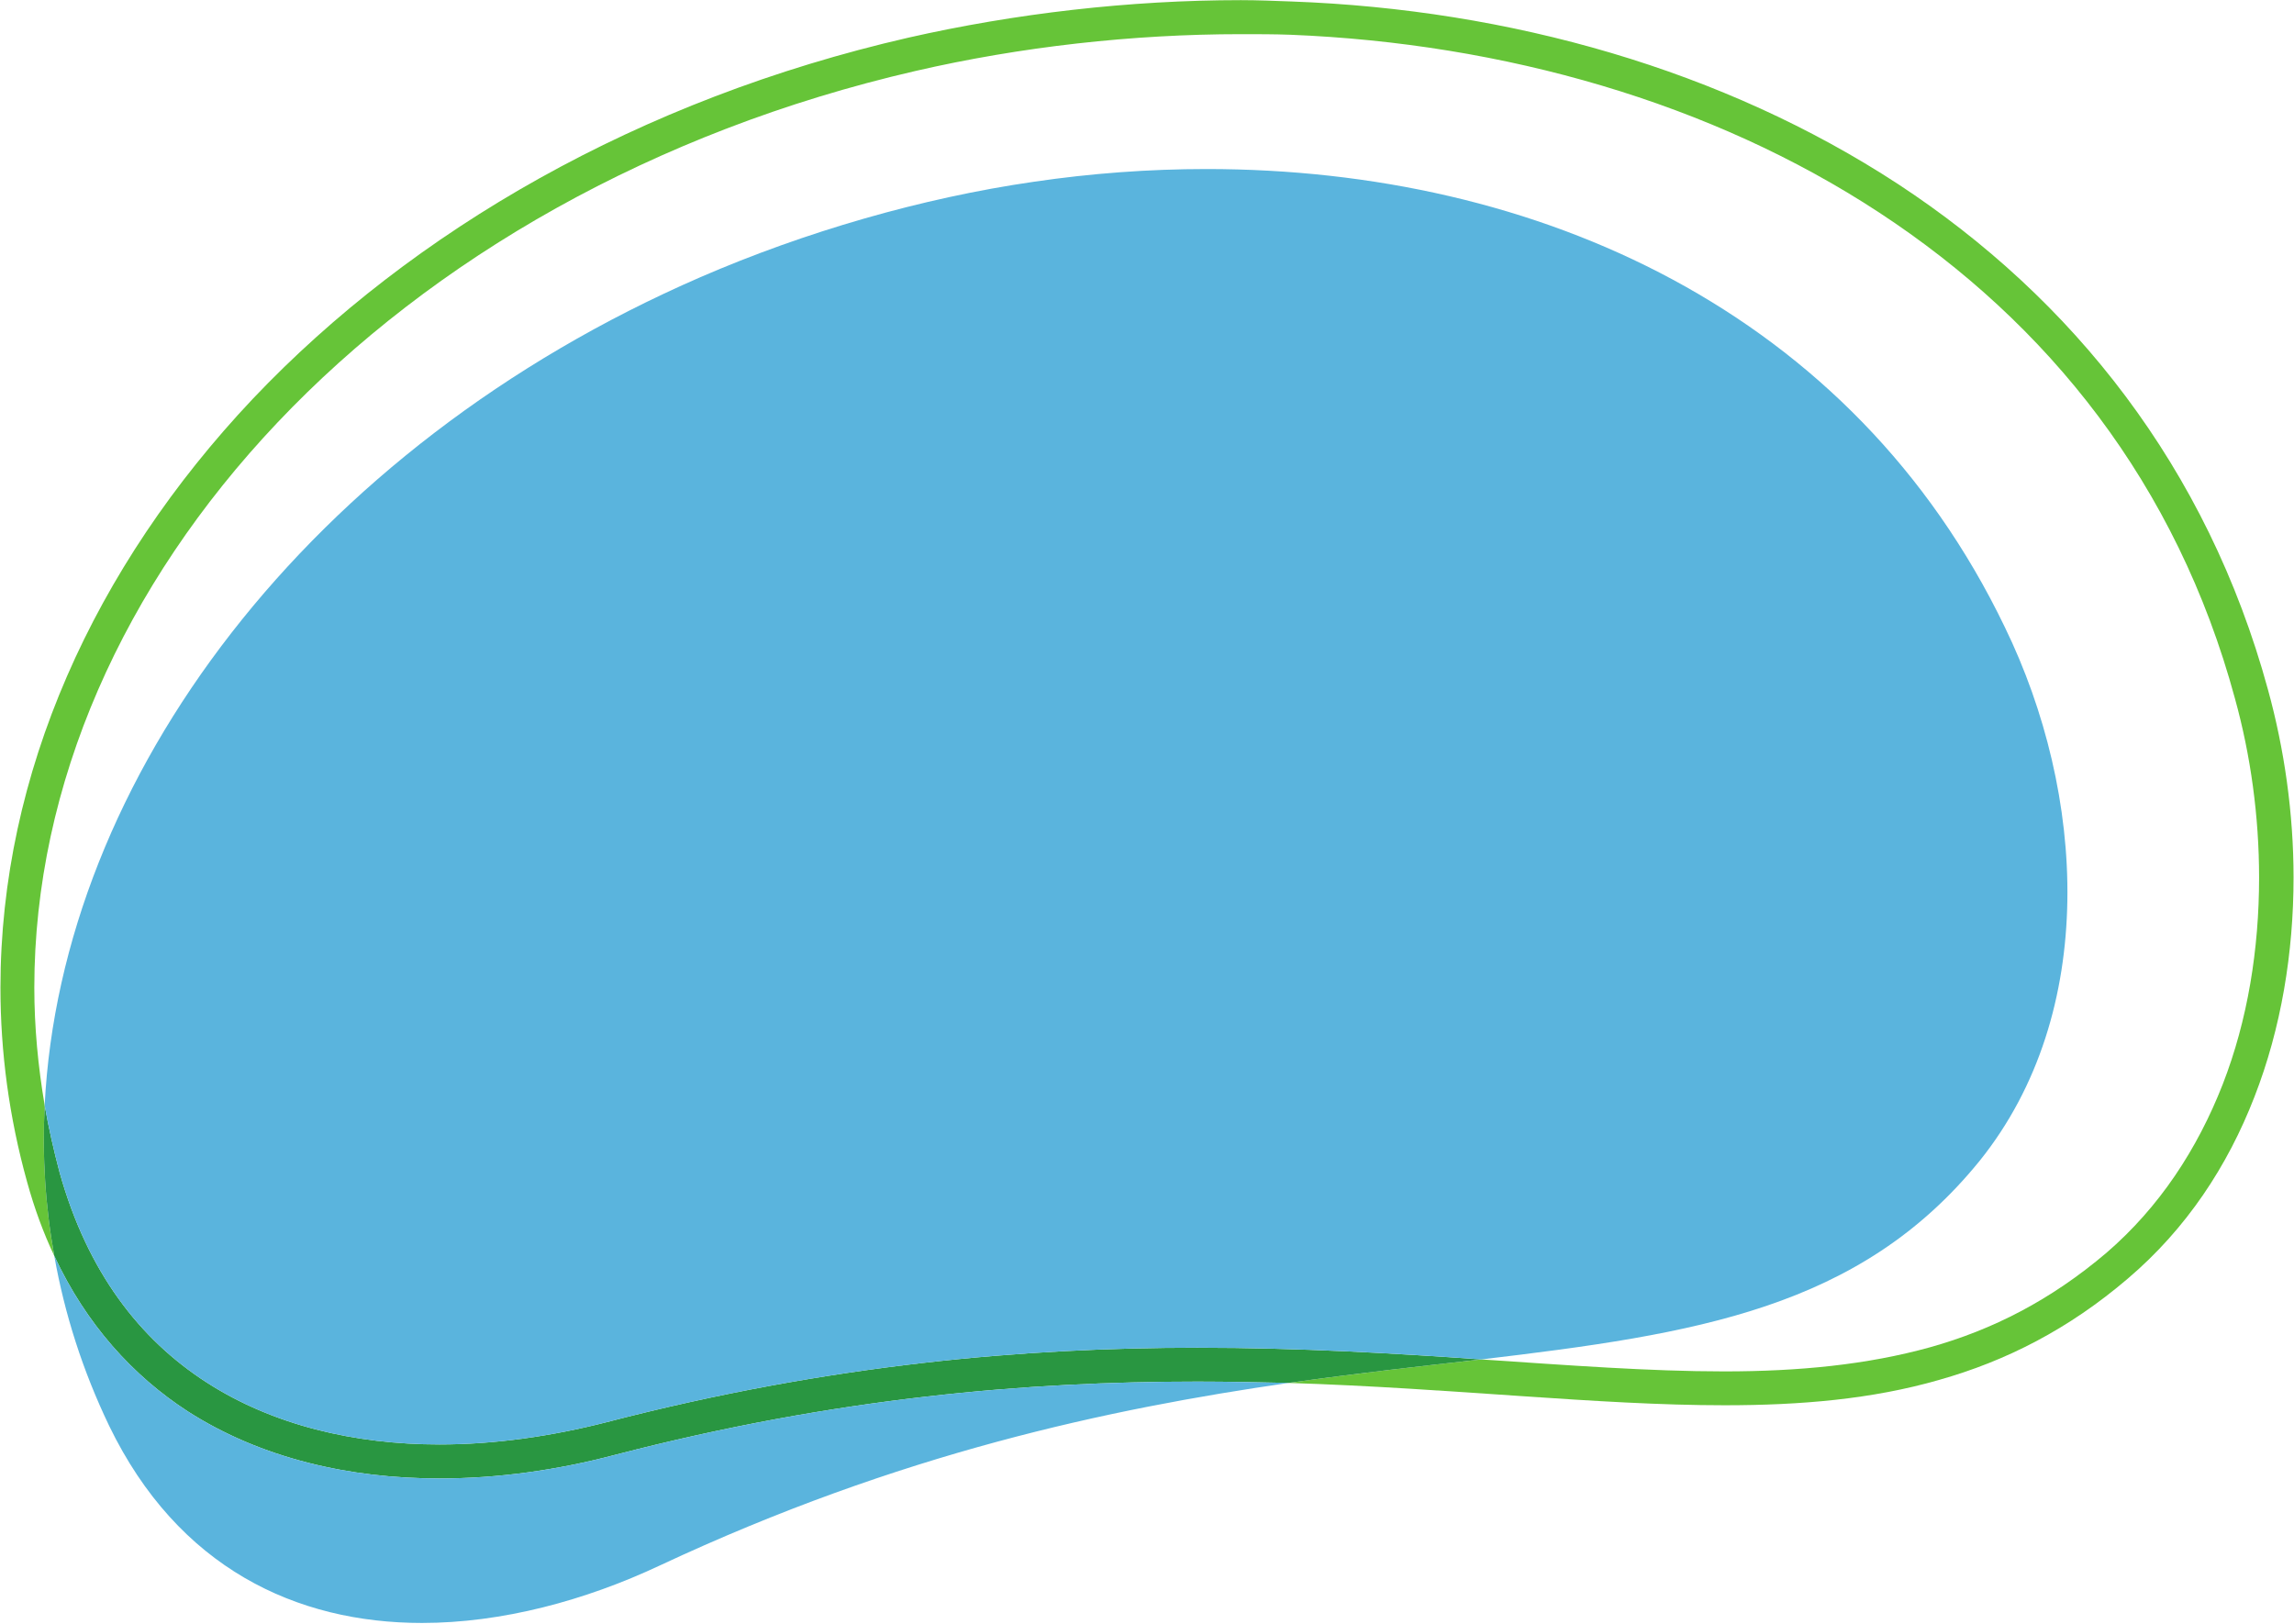 <svg xmlns="http://www.w3.org/2000/svg" version="1.2" viewBox="0 0 1551 1098"><defs><clipPath id="a" clipPathUnits="userSpaceOnUse"><path d="M11823.21-5569.78V2029.2h-13508.2v-7598.98z"/></clipPath></defs><g clip-path="url(#a)"><path fill="#66c438" d="M839 .1c-75.2 0-152.8 9-225 25.4-181.6 41.7-334.8 130.1-443 244.1C63.3 383.6.3 523.5.3 667.8c0 43.4 5.8 87.5 18 131.3q7.4 26.9 18.4 50.1-9.1-50.3-6.5-101.8c-4.5-26.5-7-53.1-7-79.6 0-137.4 60.1-272 164.5-382.2C292.3 175.2 441.7 88.9 618.9 48 690 31.6 765.9 23.1 839 23.1c11.4 0 22.4 0 33.5.4 144 5.8 284.6 45.8 398 120.2 114 74.7 201.3 183.5 240.6 328.7 10.6 38.3 16.3 79.6 16.3 121 0 48.3-7.7 96.4-24.6 139.8-17.1 43.7-42.7 83-78.7 114-37.6 31.9-76.7 51.9-119.2 63.8-42.5 11.8-88.7 16.3-138.9 16.3h-.4c-50.2 0-104.6-4.1-164-8.1-40.5 4.5-84.3 9.4-130.3 15.9 112.3 3.6 208.6 15.1 294.7 15.1 51.5 0 99.7-4.1 144.9-17.1 45.4-12.8 87.8-34.4 127.8-68.6l-7.2-8.7 7.2 8.7c39.6-33.7 67.5-76.2 85.5-122.7 18.2-46.6 26.5-97.8 26.5-148.4 0-43.4-6.2-86.8-17.3-127.1-41.1-150.5-132.2-264.5-250.2-341.9-118-77.1-262.1-118-410-123.4C861.9.6 850.4.1 839 .1z"/><path fill="#299641" d="M30.2 747.4q-2.6 51.5 6.5 101.8c21.6 46.3 53.1 81 90.2 105.1 49.8 31.9 109.4 45.4 170.3 45.4 39.6 0 79.9-5.7 118.8-16 149.8-38.9 279.2-49.5 393.5-49.5h.5c20.8 0 41.1.5 61.3.9 46-6.5 89.8-11.4 130.3-15.9-58.9-4.1-122.6-7.9-192.1-7.9-115.4 0-247.3 10.8-399.6 50.4-36.8 9.4-75.1 15-112.7 15-57.6 0-112.7-13-157.6-42-45-29-80.4-74.4-99.3-141.9-4-15.1-7.4-30.1-10.1-45.4z"/><path fill="#5ab4dd" d="M815.8 114.3c-38.9 0-78.1 2.9-116.8 8.6-76 11-154.8 33.9-225.4 64.5-265.4 115.3-432.4 339.4-443.4 560 2.7 15.3 6.1 30.3 10.1 45.4 18.9 67.5 54.3 112.9 99.3 141.9 44.9 29 100 42 157.6 42 37.6 0 75.9-5.6 112.7-15 152.3-39.6 284.2-50.4 399.6-50.4 69.5 0 133.6 3.8 192.1 7.9 145.2-17.2 255.8-34.4 336.8-134.2 80.8-100.5 71.8-248.5 17.1-360.9-102.9-213.8-316.1-309.8-539.7-309.8zM36.7 849.2c7 39.4 19.2 77.6 37.1 114.9 46.6 96.2 126.7 133.3 211.5 133.3 54 0 110.3-15.1 160.9-38.9 162.4-76 303.4-105.8 425.1-123.4-20.2-.4-40.5-.9-61.3-.9h-.5c-114.3 0-243.7 10.6-393.5 49.5-38.9 10.3-79.2 16-118.8 16-60.9 0-120.5-13.5-170.3-45.4-37.1-24.1-68.6-58.8-90.2-105.1z"/></g></svg>